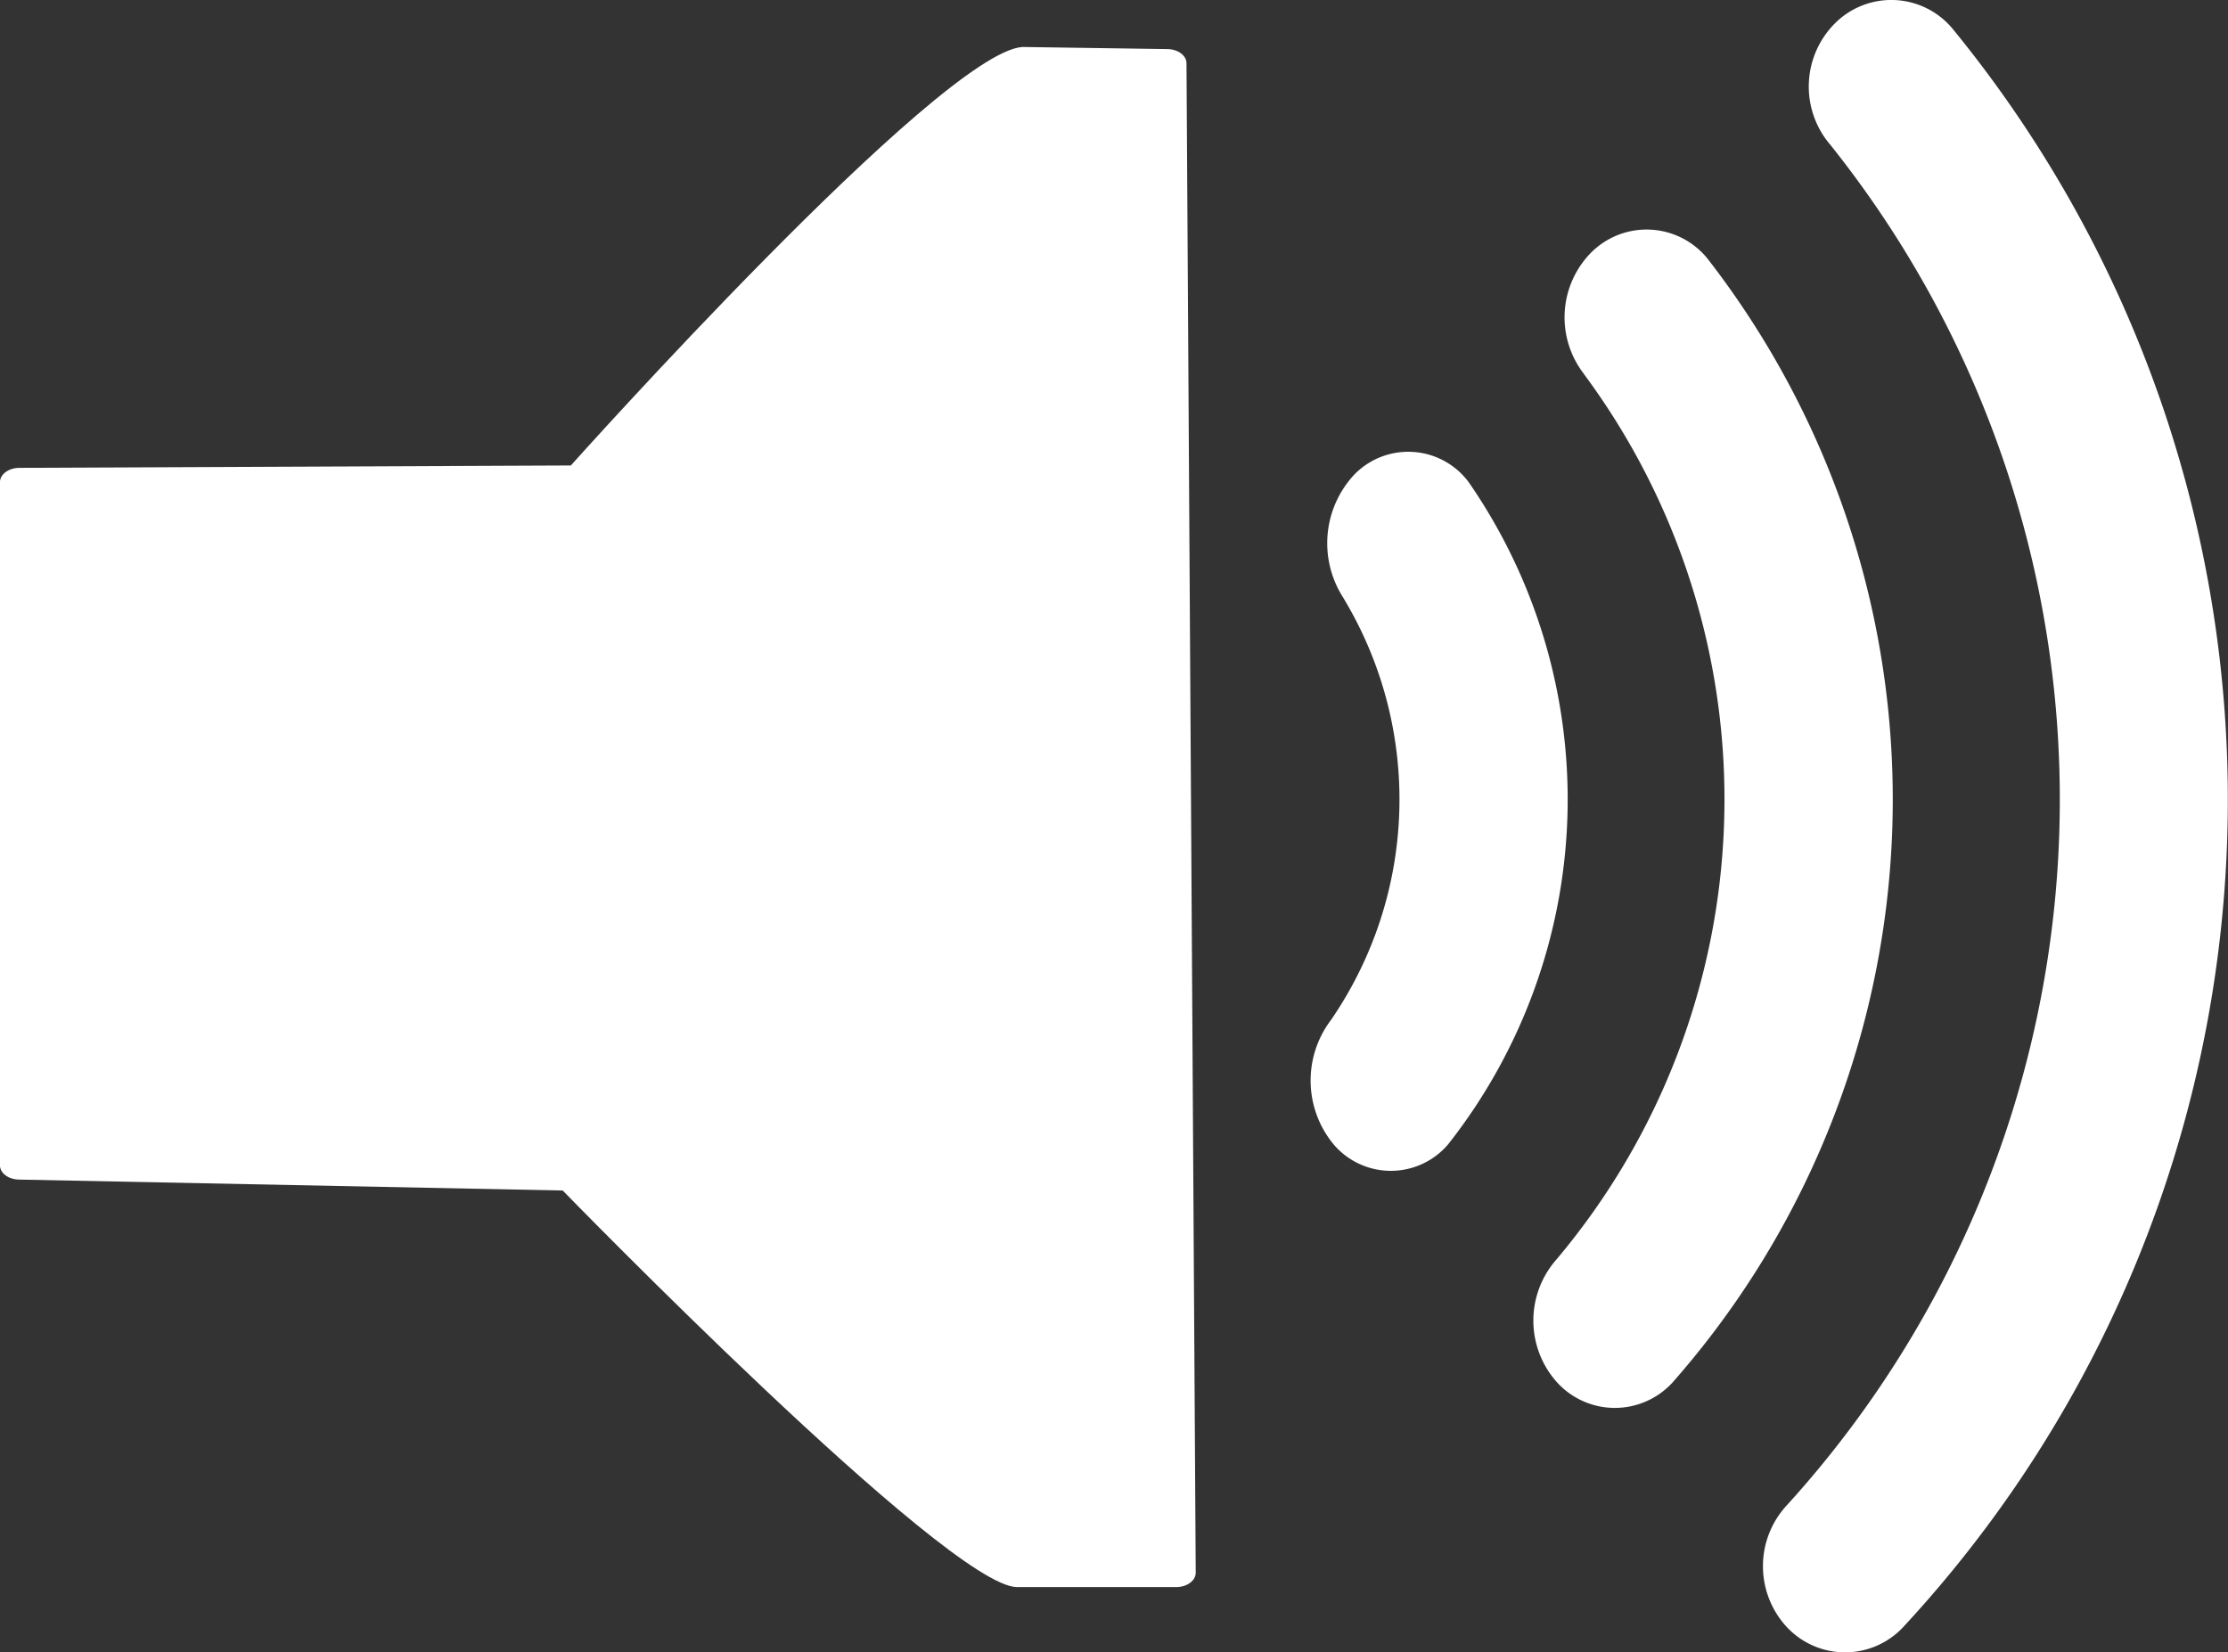 <svg xmlns="http://www.w3.org/2000/svg" width="39.167" height="29.05" viewBox="0 0 39.167 29.05"><rect x="0" y="0" width="39.167" height="29.05" fill="#333333" stroke="none"/><g transform="translate(-327.126 -407.644)"><path d="M340.851,410.171a18.442,18.442,0,0,1-.741,23.93,1.576,1.576,0,0,0-.025,2.133,1.4,1.4,0,0,0,2.054.027,21.4,21.4,0,0,0,.871-28.118,1.4,1.4,0,0,0-2.051-.1,1.573,1.573,0,0,0-.109,2.128" transform="translate(18.436 0)" fill="#fff"/><path d="M338.938,411.822a12.553,12.553,0,0,1-.484,15.565,1.625,1.625,0,0,0,0,2.15,1.374,1.374,0,0,0,2.039.015,15.509,15.509,0,0,0,.615-19.763,1.377,1.377,0,0,0-2.039-.111,1.622,1.622,0,0,0-.128,2.145" transform="translate(16.034 2.401)" fill="#fff"/><path d="M337.048,413.449a6.851,6.851,0,0,1-.23,7.4,1.761,1.761,0,0,0,.052,2.194,1.321,1.321,0,0,0,2.009-.01,9.805,9.805,0,0,0,.36-11.64,1.323,1.323,0,0,0-2.007-.138,1.768,1.768,0,0,0-.185,2.189" transform="translate(13.706 4.729)" fill="#fff"/><path d="M348.146,434.806c0,.138-.153.252-.343.252l-2.8,0c-1.219-.015-7.985-6.973-7.985-6.973l-9.55-.192c-.19,0-.343-.111-.343-.252V415.631c0-.138.153-.252.343-.252l9.693-.042s6.494-7.262,7.938-7.358l2.542.037c.19,0,.343.111.343.249Z" transform="translate(0 0.491)" fill="#fff"/></g></svg>